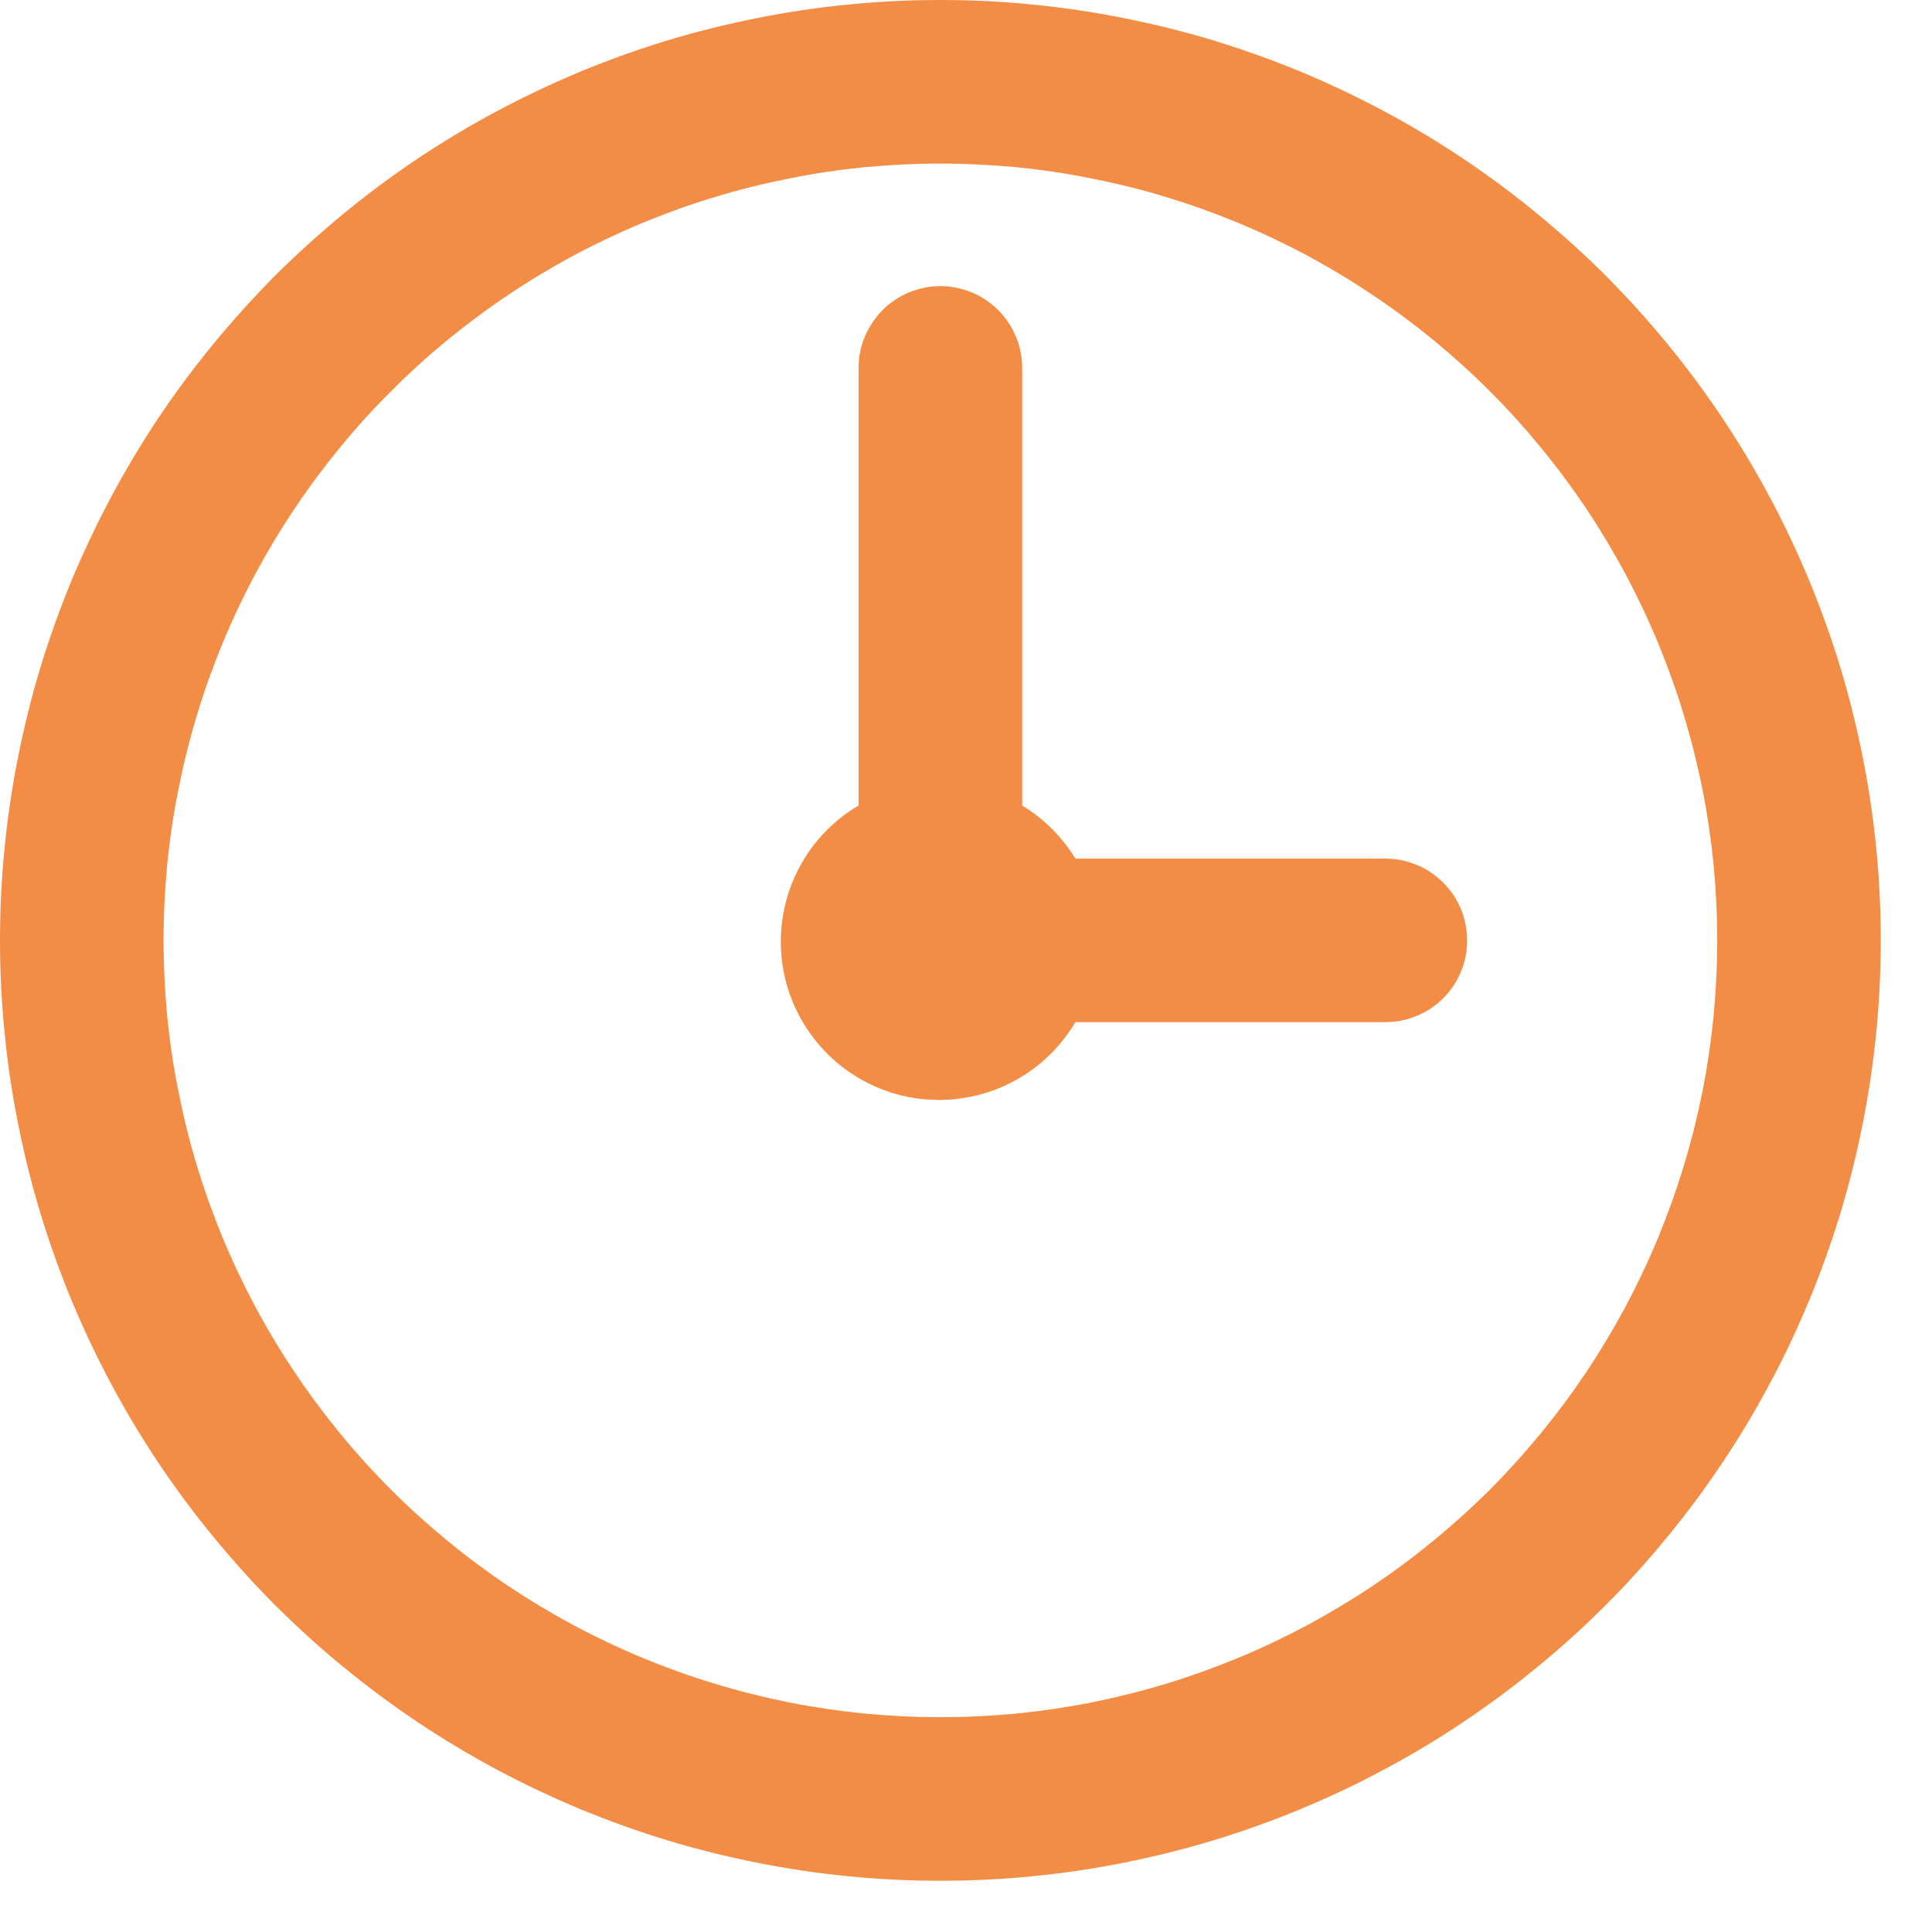 <svg xmlns="http://www.w3.org/2000/svg" xmlns:xlink="http://www.w3.org/1999/xlink" width="55" zoomAndPan="magnify" viewBox="0 0 41.25 41.25" height="55" preserveAspectRatio="xMidYMid meet" version="1.0"><defs><clipPath id="58404cffcd"><path d="M 0 0 L 40.512 0 L 40.512 40.512 L 0 40.512 Z M 0 0 " clip-rule="nonzero"/></clipPath></defs><g clip-path="url(#58404cffcd)"><path fill="#f38d46" d="M 20.078 0 C 19.422 0 18.766 0.031 18.109 0.098 C 17.457 0.16 16.805 0.258 16.16 0.387 C 15.516 0.516 14.879 0.672 14.25 0.863 C 13.621 1.055 13.004 1.277 12.395 1.527 C 11.789 1.781 11.195 2.062 10.613 2.371 C 10.035 2.68 9.469 3.02 8.922 3.383 C 8.375 3.75 7.848 4.141 7.34 4.559 C 6.832 4.977 6.348 5.414 5.879 5.879 C 5.414 6.348 4.977 6.832 4.559 7.34 C 4.141 7.848 3.75 8.375 3.383 8.922 C 3.02 9.469 2.68 10.035 2.371 10.613 C 2.062 11.195 1.781 11.789 1.527 12.395 C 1.277 13.004 1.055 13.621 0.863 14.25 C 0.672 14.879 0.516 15.516 0.387 16.16 C 0.258 16.805 0.16 17.457 0.098 18.109 C 0.031 18.766 0 19.422 0 20.078 C 0 20.734 0.031 21.391 0.098 22.047 C 0.16 22.699 0.258 23.352 0.387 23.996 C 0.516 24.641 0.672 25.277 0.863 25.906 C 1.055 26.535 1.277 27.156 1.527 27.762 C 1.781 28.371 2.062 28.965 2.371 29.543 C 2.68 30.125 3.02 30.688 3.383 31.234 C 3.75 31.781 4.141 32.309 4.559 32.816 C 4.977 33.324 5.414 33.812 5.879 34.277 C 6.348 34.742 6.832 35.184 7.34 35.598 C 7.848 36.016 8.375 36.406 8.922 36.773 C 9.469 37.137 10.035 37.477 10.613 37.785 C 11.195 38.098 11.789 38.375 12.395 38.629 C 13.004 38.879 13.621 39.102 14.25 39.293 C 14.879 39.484 15.516 39.641 16.16 39.77 C 16.805 39.898 17.457 39.996 18.109 40.059 C 18.766 40.125 19.422 40.156 20.078 40.156 C 20.734 40.156 21.391 40.125 22.047 40.059 C 22.699 39.996 23.352 39.898 23.996 39.77 C 24.641 39.641 25.277 39.484 25.906 39.293 C 26.535 39.102 27.156 38.879 27.762 38.629 C 28.371 38.375 28.965 38.098 29.543 37.785 C 30.125 37.477 30.688 37.137 31.234 36.773 C 31.781 36.406 32.309 36.016 32.816 35.598 C 33.324 35.184 33.812 34.742 34.277 34.277 C 34.742 33.812 35.184 33.324 35.598 32.816 C 36.016 32.309 36.406 31.781 36.773 31.234 C 37.137 30.688 37.477 30.125 37.785 29.543 C 38.098 28.965 38.375 28.371 38.629 27.762 C 38.879 27.156 39.102 26.535 39.293 25.906 C 39.484 25.277 39.641 24.641 39.77 23.996 C 39.898 23.352 39.996 22.699 40.059 22.047 C 40.125 21.391 40.156 20.734 40.156 20.078 C 40.156 19.422 40.125 18.766 40.059 18.109 C 39.996 17.457 39.898 16.805 39.77 16.16 C 39.641 15.516 39.484 14.879 39.293 14.25 C 39.102 13.621 38.879 13.004 38.629 12.395 C 38.375 11.789 38.098 11.195 37.785 10.613 C 37.477 10.035 37.137 9.469 36.773 8.922 C 36.406 8.375 36.016 7.848 35.598 7.34 C 35.184 6.832 34.742 6.348 34.277 5.879 C 33.812 5.414 33.324 4.977 32.816 4.559 C 32.309 4.141 31.781 3.75 31.234 3.383 C 30.688 3.02 30.125 2.68 29.543 2.371 C 28.965 2.062 28.371 1.781 27.762 1.527 C 27.156 1.277 26.535 1.055 25.906 0.863 C 25.277 0.672 24.641 0.516 23.996 0.387 C 23.352 0.258 22.699 0.16 22.047 0.098 C 21.391 0.031 20.734 0 20.078 0 Z M 20.078 36.664 C 19.535 36.664 18.992 36.637 18.453 36.586 C 17.91 36.531 17.375 36.453 16.844 36.348 C 16.309 36.238 15.785 36.109 15.262 35.949 C 14.742 35.793 14.234 35.609 13.73 35.402 C 13.23 35.195 12.738 34.961 12.258 34.707 C 11.781 34.449 11.316 34.172 10.863 33.871 C 10.41 33.566 9.977 33.246 9.555 32.898 C 9.137 32.555 8.734 32.191 8.352 31.809 C 7.965 31.422 7.602 31.02 7.258 30.602 C 6.914 30.18 6.59 29.746 6.289 29.293 C 5.984 28.84 5.707 28.375 5.449 27.898 C 5.195 27.418 4.961 26.926 4.754 26.426 C 4.547 25.922 4.363 25.414 4.207 24.895 C 4.047 24.375 3.918 23.848 3.812 23.312 C 3.703 22.781 3.625 22.246 3.57 21.703 C 3.52 21.164 3.492 20.621 3.492 20.078 C 3.492 19.535 3.52 18.992 3.57 18.453 C 3.625 17.91 3.703 17.375 3.812 16.844 C 3.918 16.309 4.047 15.785 4.207 15.262 C 4.363 14.742 4.547 14.234 4.754 13.73 C 4.961 13.23 5.195 12.738 5.449 12.258 C 5.707 11.781 5.984 11.316 6.289 10.863 C 6.59 10.41 6.914 9.977 7.258 9.555 C 7.602 9.137 7.965 8.734 8.352 8.352 C 8.734 7.965 9.137 7.602 9.555 7.258 C 9.977 6.914 10.41 6.59 10.863 6.289 C 11.316 5.984 11.781 5.707 12.258 5.449 C 12.738 5.195 13.23 4.961 13.73 4.754 C 14.234 4.547 14.742 4.363 15.262 4.207 C 15.785 4.047 16.309 3.918 16.844 3.812 C 17.375 3.703 17.91 3.625 18.453 3.57 C 18.992 3.52 19.535 3.492 20.078 3.492 C 20.621 3.492 21.164 3.52 21.703 3.57 C 22.246 3.625 22.781 3.703 23.312 3.812 C 23.848 3.918 24.375 4.047 24.895 4.207 C 25.414 4.363 25.922 4.547 26.426 4.754 C 26.926 4.961 27.418 5.195 27.898 5.449 C 28.375 5.707 28.84 5.984 29.293 6.289 C 29.746 6.59 30.18 6.914 30.602 7.258 C 31.02 7.602 31.422 7.965 31.809 8.352 C 32.191 8.734 32.555 9.137 32.898 9.555 C 33.246 9.977 33.566 10.41 33.871 10.863 C 34.172 11.316 34.449 11.781 34.707 12.258 C 34.961 12.738 35.195 13.23 35.402 13.73 C 35.609 14.234 35.793 14.742 35.949 15.262 C 36.109 15.785 36.238 16.309 36.348 16.844 C 36.453 17.375 36.531 17.91 36.586 18.453 C 36.637 18.992 36.664 19.535 36.664 20.078 C 36.664 20.621 36.637 21.164 36.586 21.703 C 36.531 22.246 36.453 22.781 36.348 23.312 C 36.238 23.848 36.109 24.375 35.949 24.895 C 35.793 25.414 35.609 25.922 35.402 26.426 C 35.195 26.926 34.961 27.418 34.707 27.898 C 34.449 28.375 34.172 28.84 33.871 29.293 C 33.566 29.746 33.246 30.18 32.898 30.602 C 32.555 31.02 32.191 31.422 31.809 31.809 C 31.422 32.191 31.02 32.555 30.602 32.898 C 30.18 33.246 29.746 33.566 29.293 33.871 C 28.84 34.172 28.375 34.449 27.898 34.707 C 27.418 34.961 26.926 35.195 26.426 35.402 C 25.922 35.609 25.414 35.793 24.895 35.949 C 24.375 36.109 23.848 36.238 23.312 36.348 C 22.781 36.453 22.246 36.531 21.703 36.586 C 21.164 36.637 20.621 36.664 20.078 36.664 Z M 20.078 36.664 " fill-opacity="1" fill-rule="nonzero"/></g><path fill="#f38d46" d="M 29.586 18.332 L 22.961 18.332 C 22.672 17.863 22.293 17.484 21.824 17.199 L 21.824 7.855 C 21.824 7.625 21.781 7.402 21.691 7.188 C 21.602 6.977 21.477 6.785 21.312 6.621 C 21.148 6.457 20.961 6.332 20.746 6.242 C 20.531 6.156 20.309 6.109 20.078 6.109 C 19.848 6.109 19.625 6.156 19.41 6.242 C 19.195 6.332 19.008 6.457 18.844 6.621 C 18.68 6.785 18.555 6.977 18.465 7.188 C 18.375 7.402 18.332 7.625 18.332 7.855 L 18.332 17.199 C 18.109 17.328 17.906 17.484 17.719 17.66 C 17.531 17.84 17.367 18.035 17.227 18.25 C 17.086 18.465 16.969 18.695 16.879 18.938 C 16.793 19.176 16.73 19.426 16.699 19.684 C 16.664 19.938 16.664 20.195 16.688 20.449 C 16.715 20.707 16.77 20.957 16.852 21.199 C 16.938 21.445 17.047 21.676 17.184 21.895 C 17.32 22.113 17.48 22.312 17.66 22.496 C 17.844 22.68 18.043 22.836 18.262 22.973 C 18.48 23.109 18.711 23.219 18.957 23.305 C 19.199 23.387 19.449 23.441 19.707 23.469 C 19.961 23.492 20.219 23.492 20.473 23.457 C 20.73 23.426 20.98 23.363 21.219 23.277 C 21.461 23.188 21.691 23.07 21.906 22.93 C 22.121 22.789 22.316 22.625 22.496 22.438 C 22.672 22.25 22.828 22.047 22.961 21.824 L 29.578 21.824 C 29.809 21.824 30.031 21.781 30.246 21.691 C 30.457 21.605 30.648 21.48 30.812 21.316 C 30.977 21.152 31.102 20.965 31.191 20.75 C 31.281 20.535 31.324 20.312 31.324 20.082 C 31.324 19.852 31.281 19.629 31.195 19.414 C 31.105 19.199 30.98 19.012 30.816 18.848 C 30.652 18.684 30.465 18.555 30.254 18.469 C 30.039 18.379 29.816 18.332 29.586 18.332 Z M 29.586 18.332 " fill-opacity="1" fill-rule="nonzero"/></svg>
